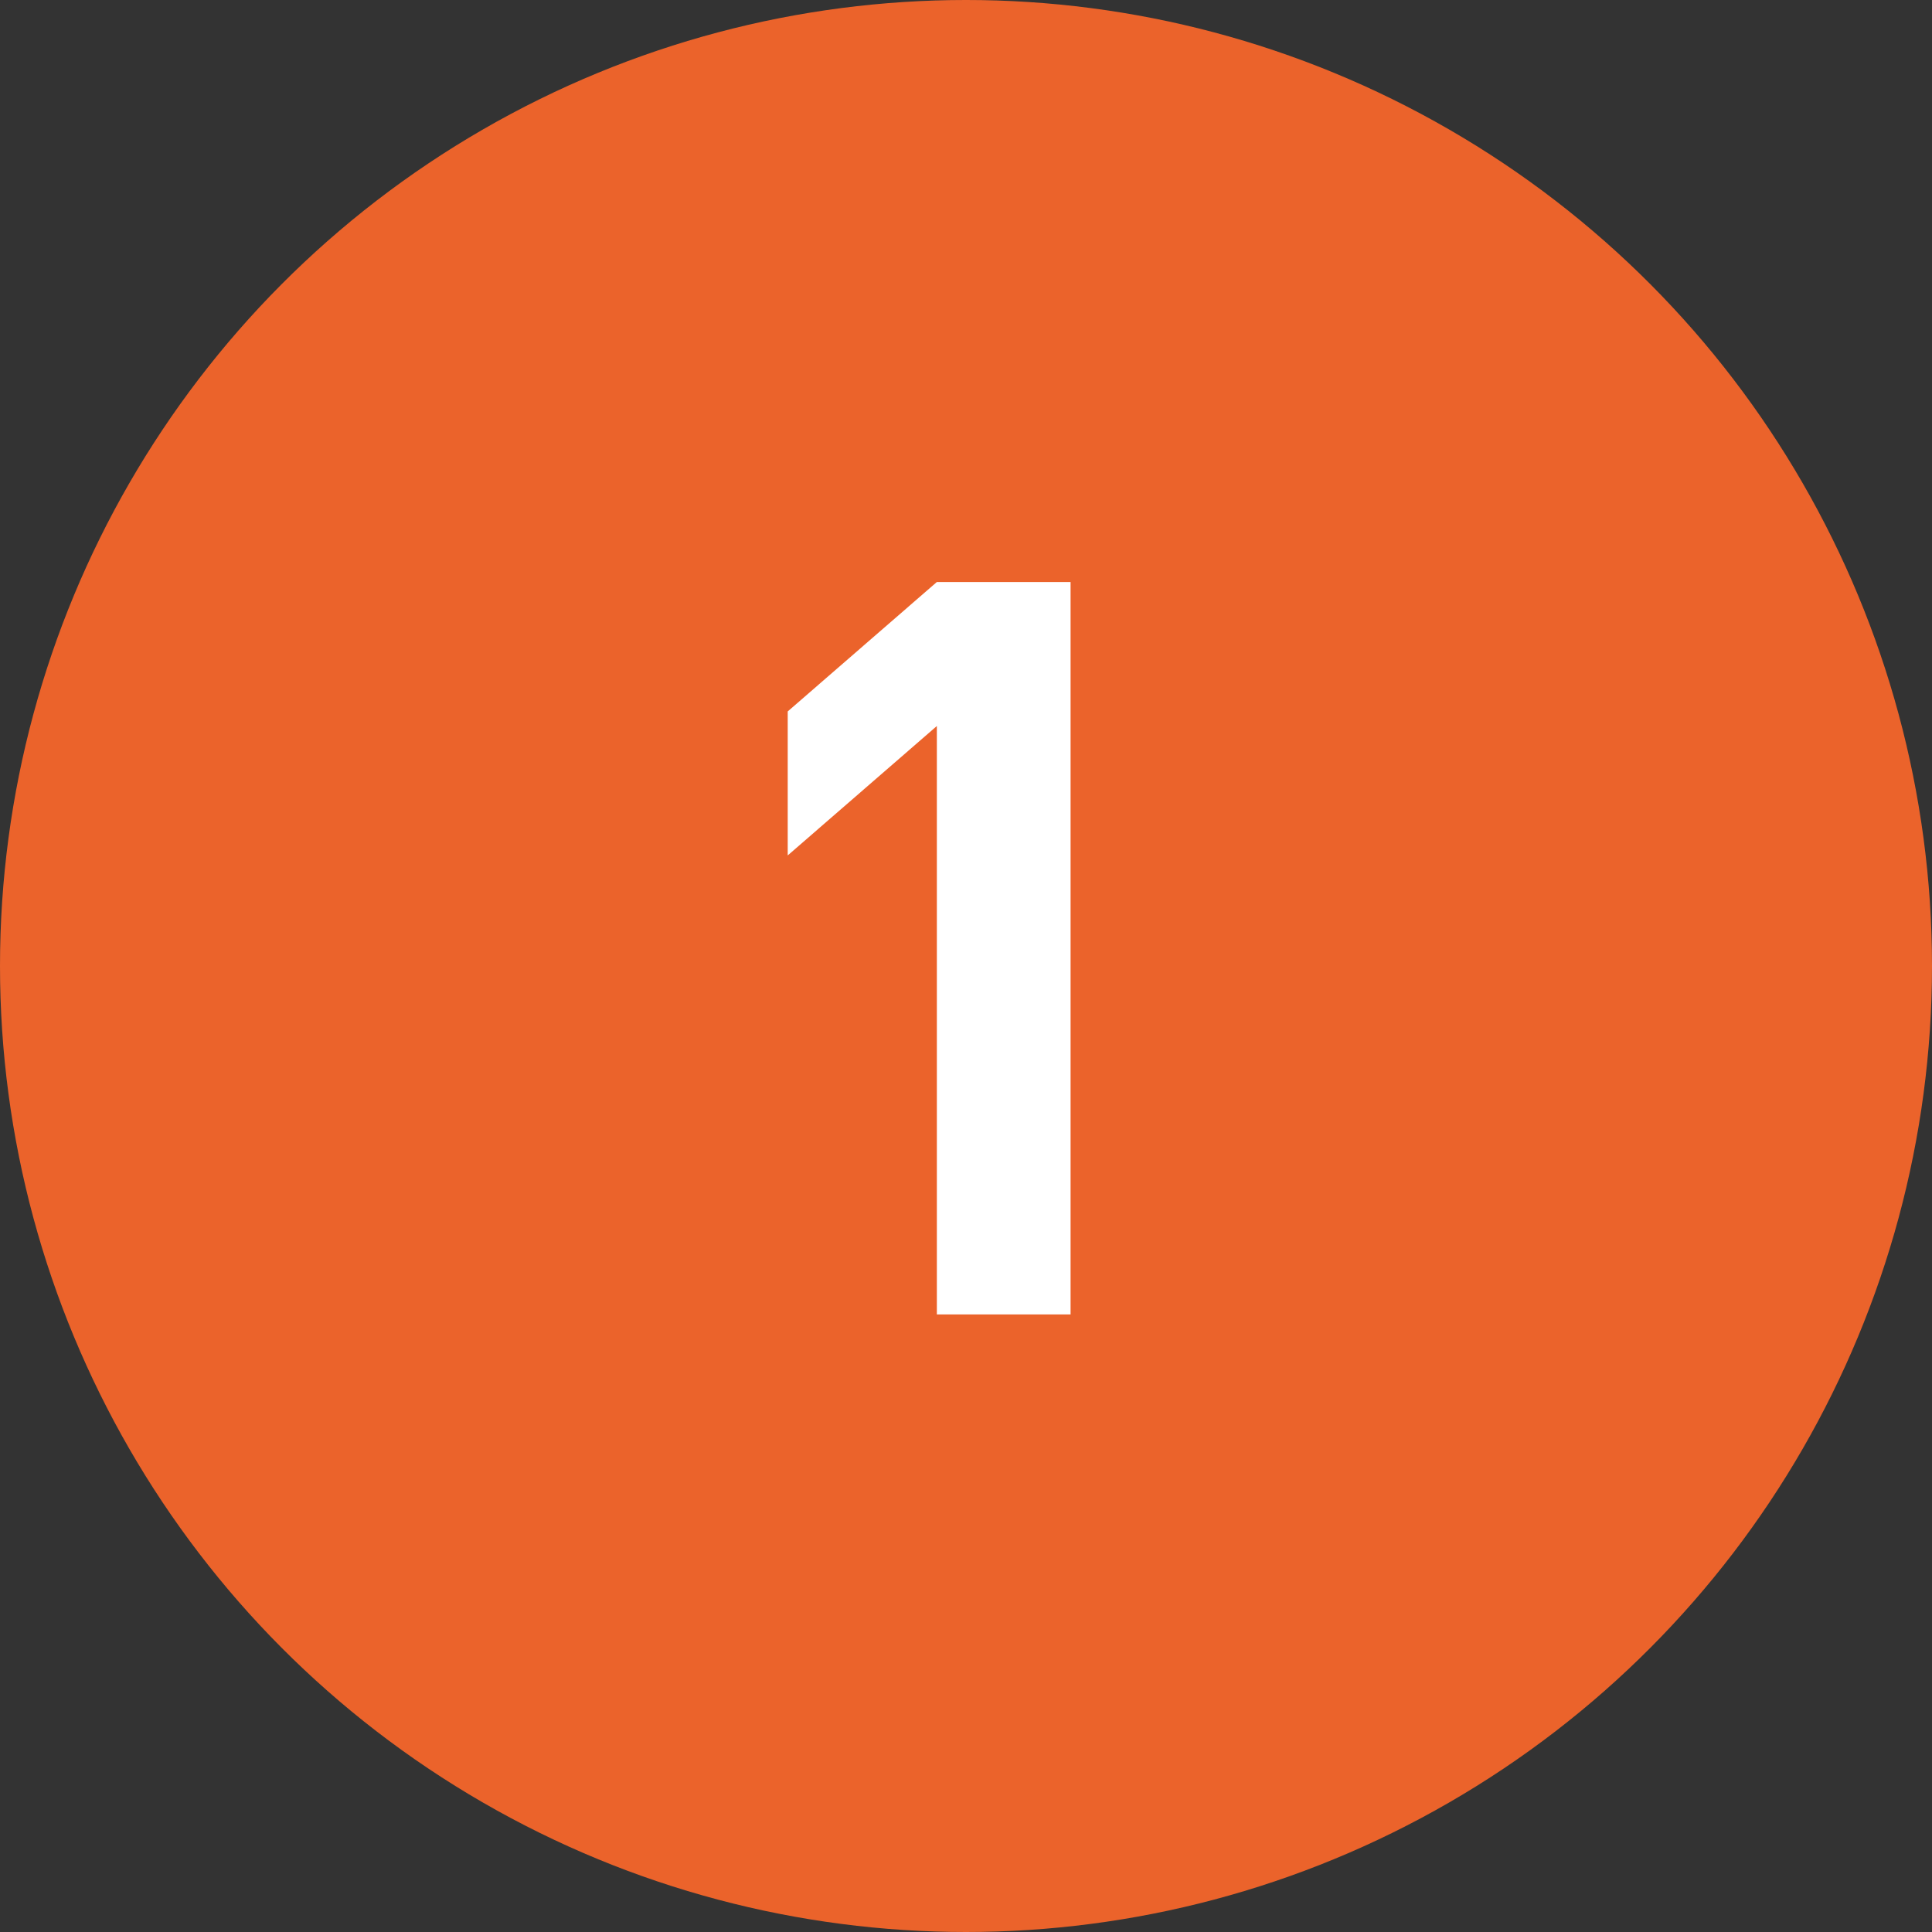 <?xml version="1.0" encoding="utf-8"?>
<!-- Generator: Adobe Illustrator 24.3.0, SVG Export Plug-In . SVG Version: 6.00 Build 0)  -->
<svg version="1.1" id="レイヤー_1" xmlns="http://www.w3.org/2000/svg" xmlns:xlink="http://www.w3.org/1999/xlink" x="0px"
	 y="0px" width="45.08px" height="45.08px" viewBox="0 0 45.08 45.08" style="enable-background:new 0 0 45.08 45.08;"
	 xml:space="preserve">
<rect x="0" y="0" width="45.08" height="45.08" fill="#333333" stroke="none"/>
<style type="text/css">
	.st0{fill:#EB632B;}
	.st1{fill:#FFFFFF;}
</style>
<g>
	<circle class="st0" cx="22.54" cy="22.54" r="22.54"/>
	<g>
		<path class="st1" d="M21.86,30.67V16.94l-3.48,3.02V16.6l3.48-3.02h3.12v17.09H21.86z"/>
	</g>
</g>
<g>
</g>
<g>
</g>
<g>
</g>
<g>
</g>
<g>
</g>
<g>
</g>
<g>
</g>
<g>
</g>
<g>
</g>
<g>
</g>
<g>
</g>
<g>
</g>
<g>
</g>
<g>
</g>
<g>
</g>
</svg>
